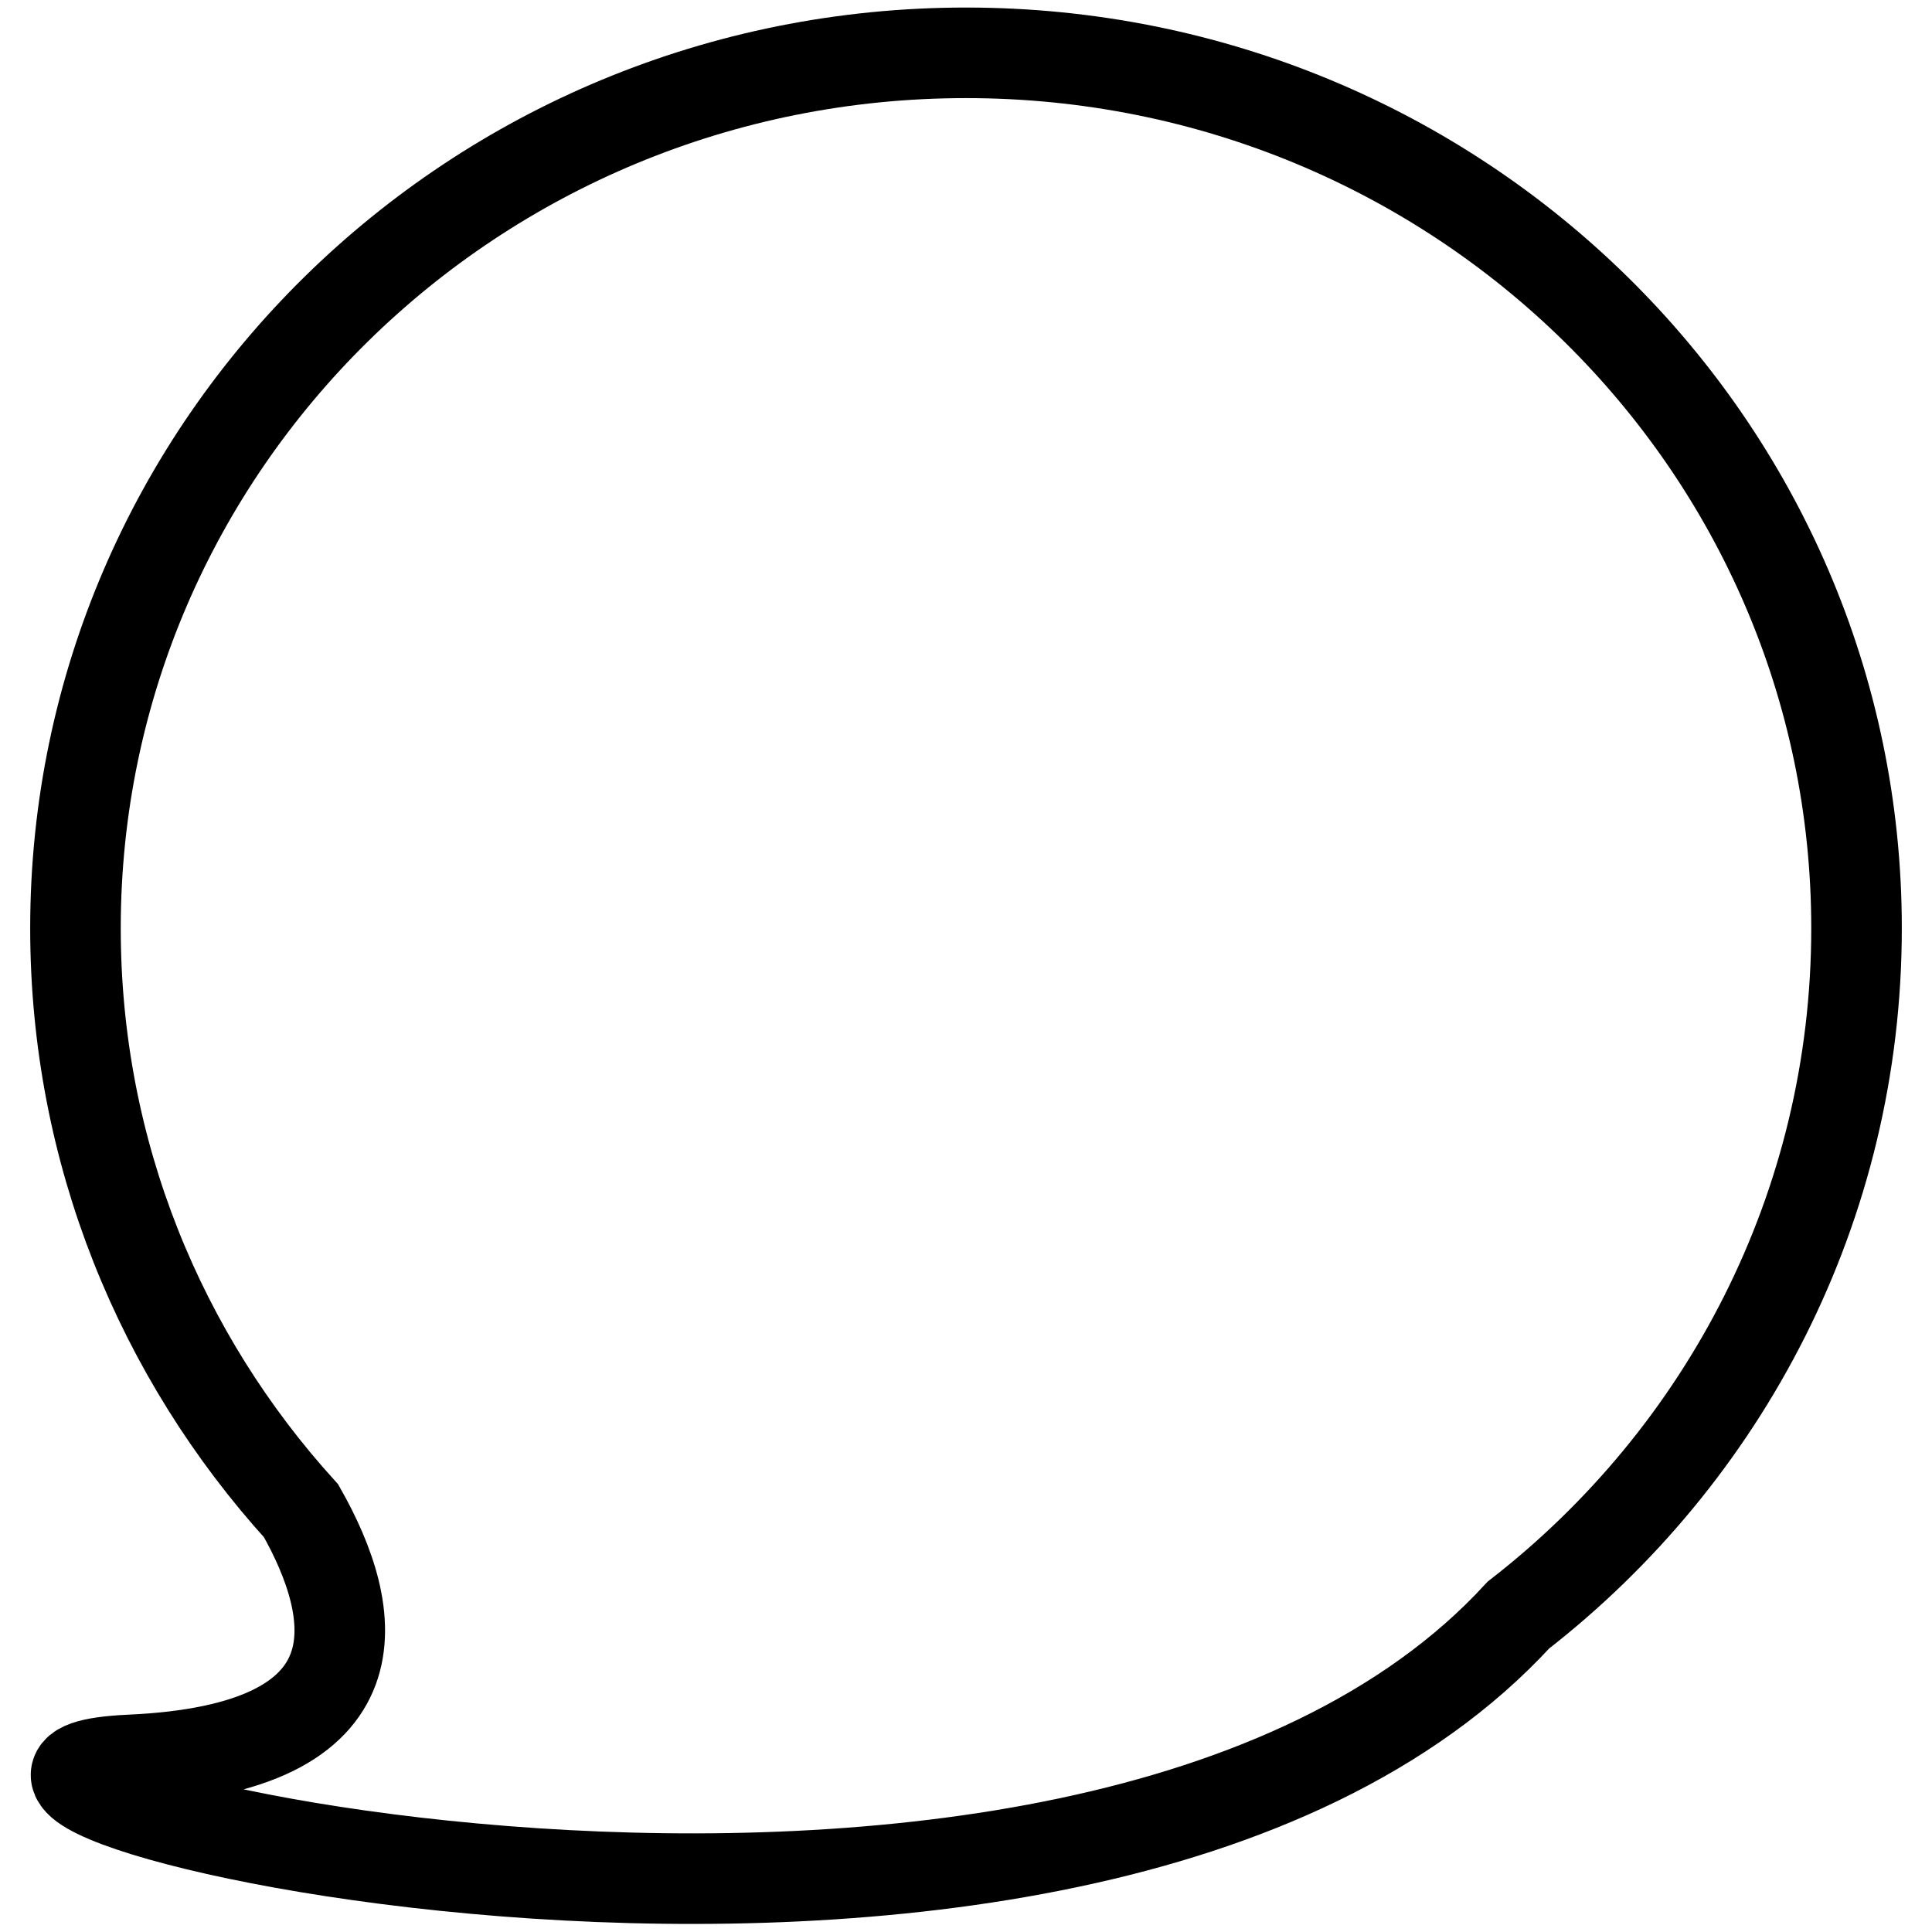 <?xml version="1.0" encoding="utf-8"?>
<!-- Svg Vector Icons : http://www.onlinewebfonts.com/icon -->
<!DOCTYPE svg PUBLIC "-//W3C//DTD SVG 1.1//EN" "http://www.w3.org/Graphics/SVG/1.1/DTD/svg11.dtd">
<svg version="1.1" xmlns="http://www.w3.org/2000/svg" xmlns:xlink="http://www.w3.org/1999/xlink" x="0px" y="0px" viewBox="0 0 256 256" enable-background="new 0 0 256 256" xml:space="preserve">
<g><g><path stroke-width="12" fill-opacity="0" stroke="#000000"  d="M246,123C246,58.9,193.2,7,128,7C62.8,7,10,58.9,10,123c0,29.7,11.3,56.7,29.9,77.2c7.6,13.4,11.3,31.5-22.7,33c-43.7,2,125.5,44.5,184-19.2C228.5,192.8,246,159.9,246,123z"/></g></g>
</svg>